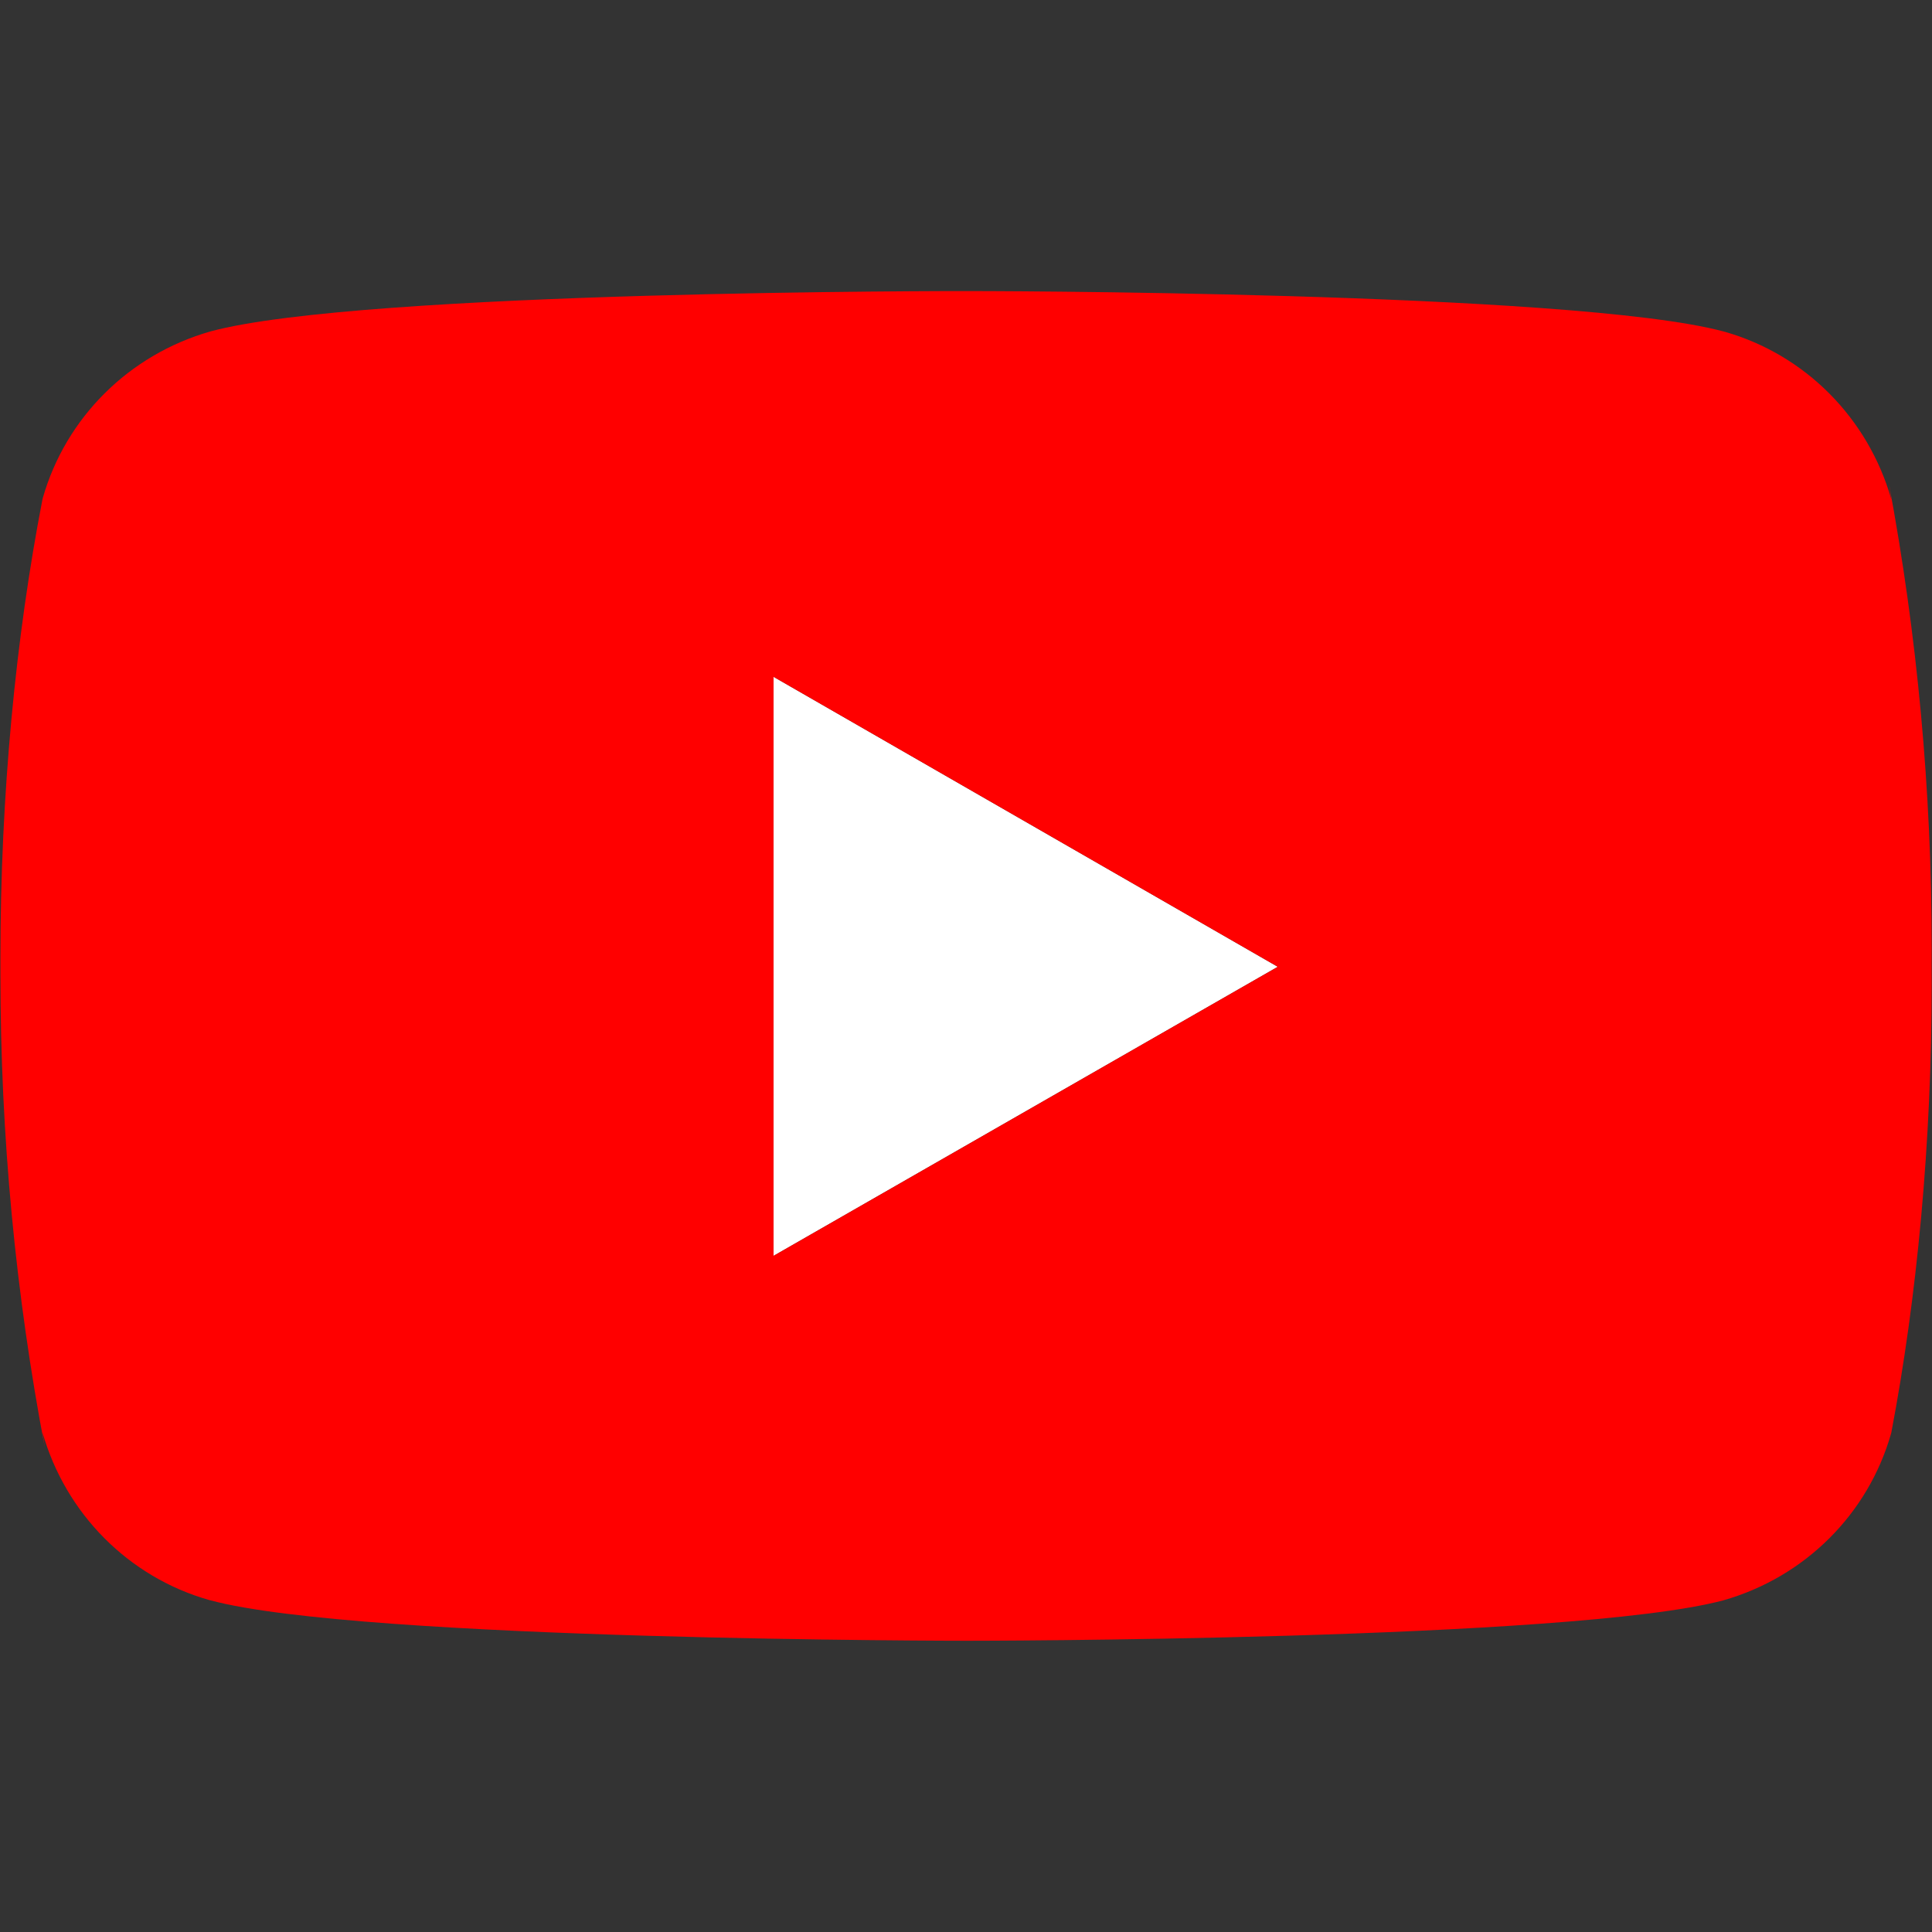<?xml version="1.0" encoding="utf-8"?>
<!-- Generator: Adobe Illustrator 16.0.4, SVG Export Plug-In . SVG Version: 6.00 Build 0)  -->
<!DOCTYPE svg PUBLIC "-//W3C//DTD SVG 1.1//EN" "http://www.w3.org/Graphics/SVG/1.1/DTD/svg11.dtd">
<svg version="1.1" id="Layer_1" xmlns="http://www.w3.org/2000/svg" xmlns:xlink="http://www.w3.org/1999/xlink" x="0px" y="0px"
	 width="32px" height="32px" viewBox="0 0 32 32" enable-background="new 0 0 32 32" xml:space="preserve">
<rect x="0" y="0" width="32" height="32" fill="#333333" stroke="none"/>
<title>youtube</title>
<g id="Layer_2">
	<polygon fill="#FFFFFF" points="12.812,11.21 12.812,20.801 21.164,16.013 	"/>
</g>
<path fill="#FF0000" d="M31.327,8.273c-0.386-1.353-1.431-2.398-2.757-2.777l-0.027-0.007C26.05,4.821,16.015,4.821,16.015,4.821
	S6.006,4.808,3.487,5.489C2.134,5.875,1.089,6.92,0.71,8.245L0.703,8.273c-0.443,2.281-0.696,4.903-0.696,7.585
	c0,0.054,0,0.109,0,0.163v-0.008c0,0.037,0,0.082,0,0.126c0,2.681,0.253,5.304,0.737,7.845l-0.041-0.26
	c0.386,1.353,1.431,2.397,2.756,2.776l0.028,0.007c2.491,0.669,12.528,0.669,12.528,0.669s10.008,0,12.528-0.669
	c1.354-0.386,2.398-1.431,2.777-2.756l0.007-0.027c0.425-2.233,0.668-4.804,0.668-7.43c0-0.099,0-0.198-0.001-0.297v0.015
	c0.001-0.092,0.001-0.201,0.001-0.31c0-2.626-0.243-5.196-0.708-7.687L31.327,8.273L31.327,8.273z M12.812,20.801V11.21l8.352,4.803
	L12.812,20.801z"/>
</svg>
